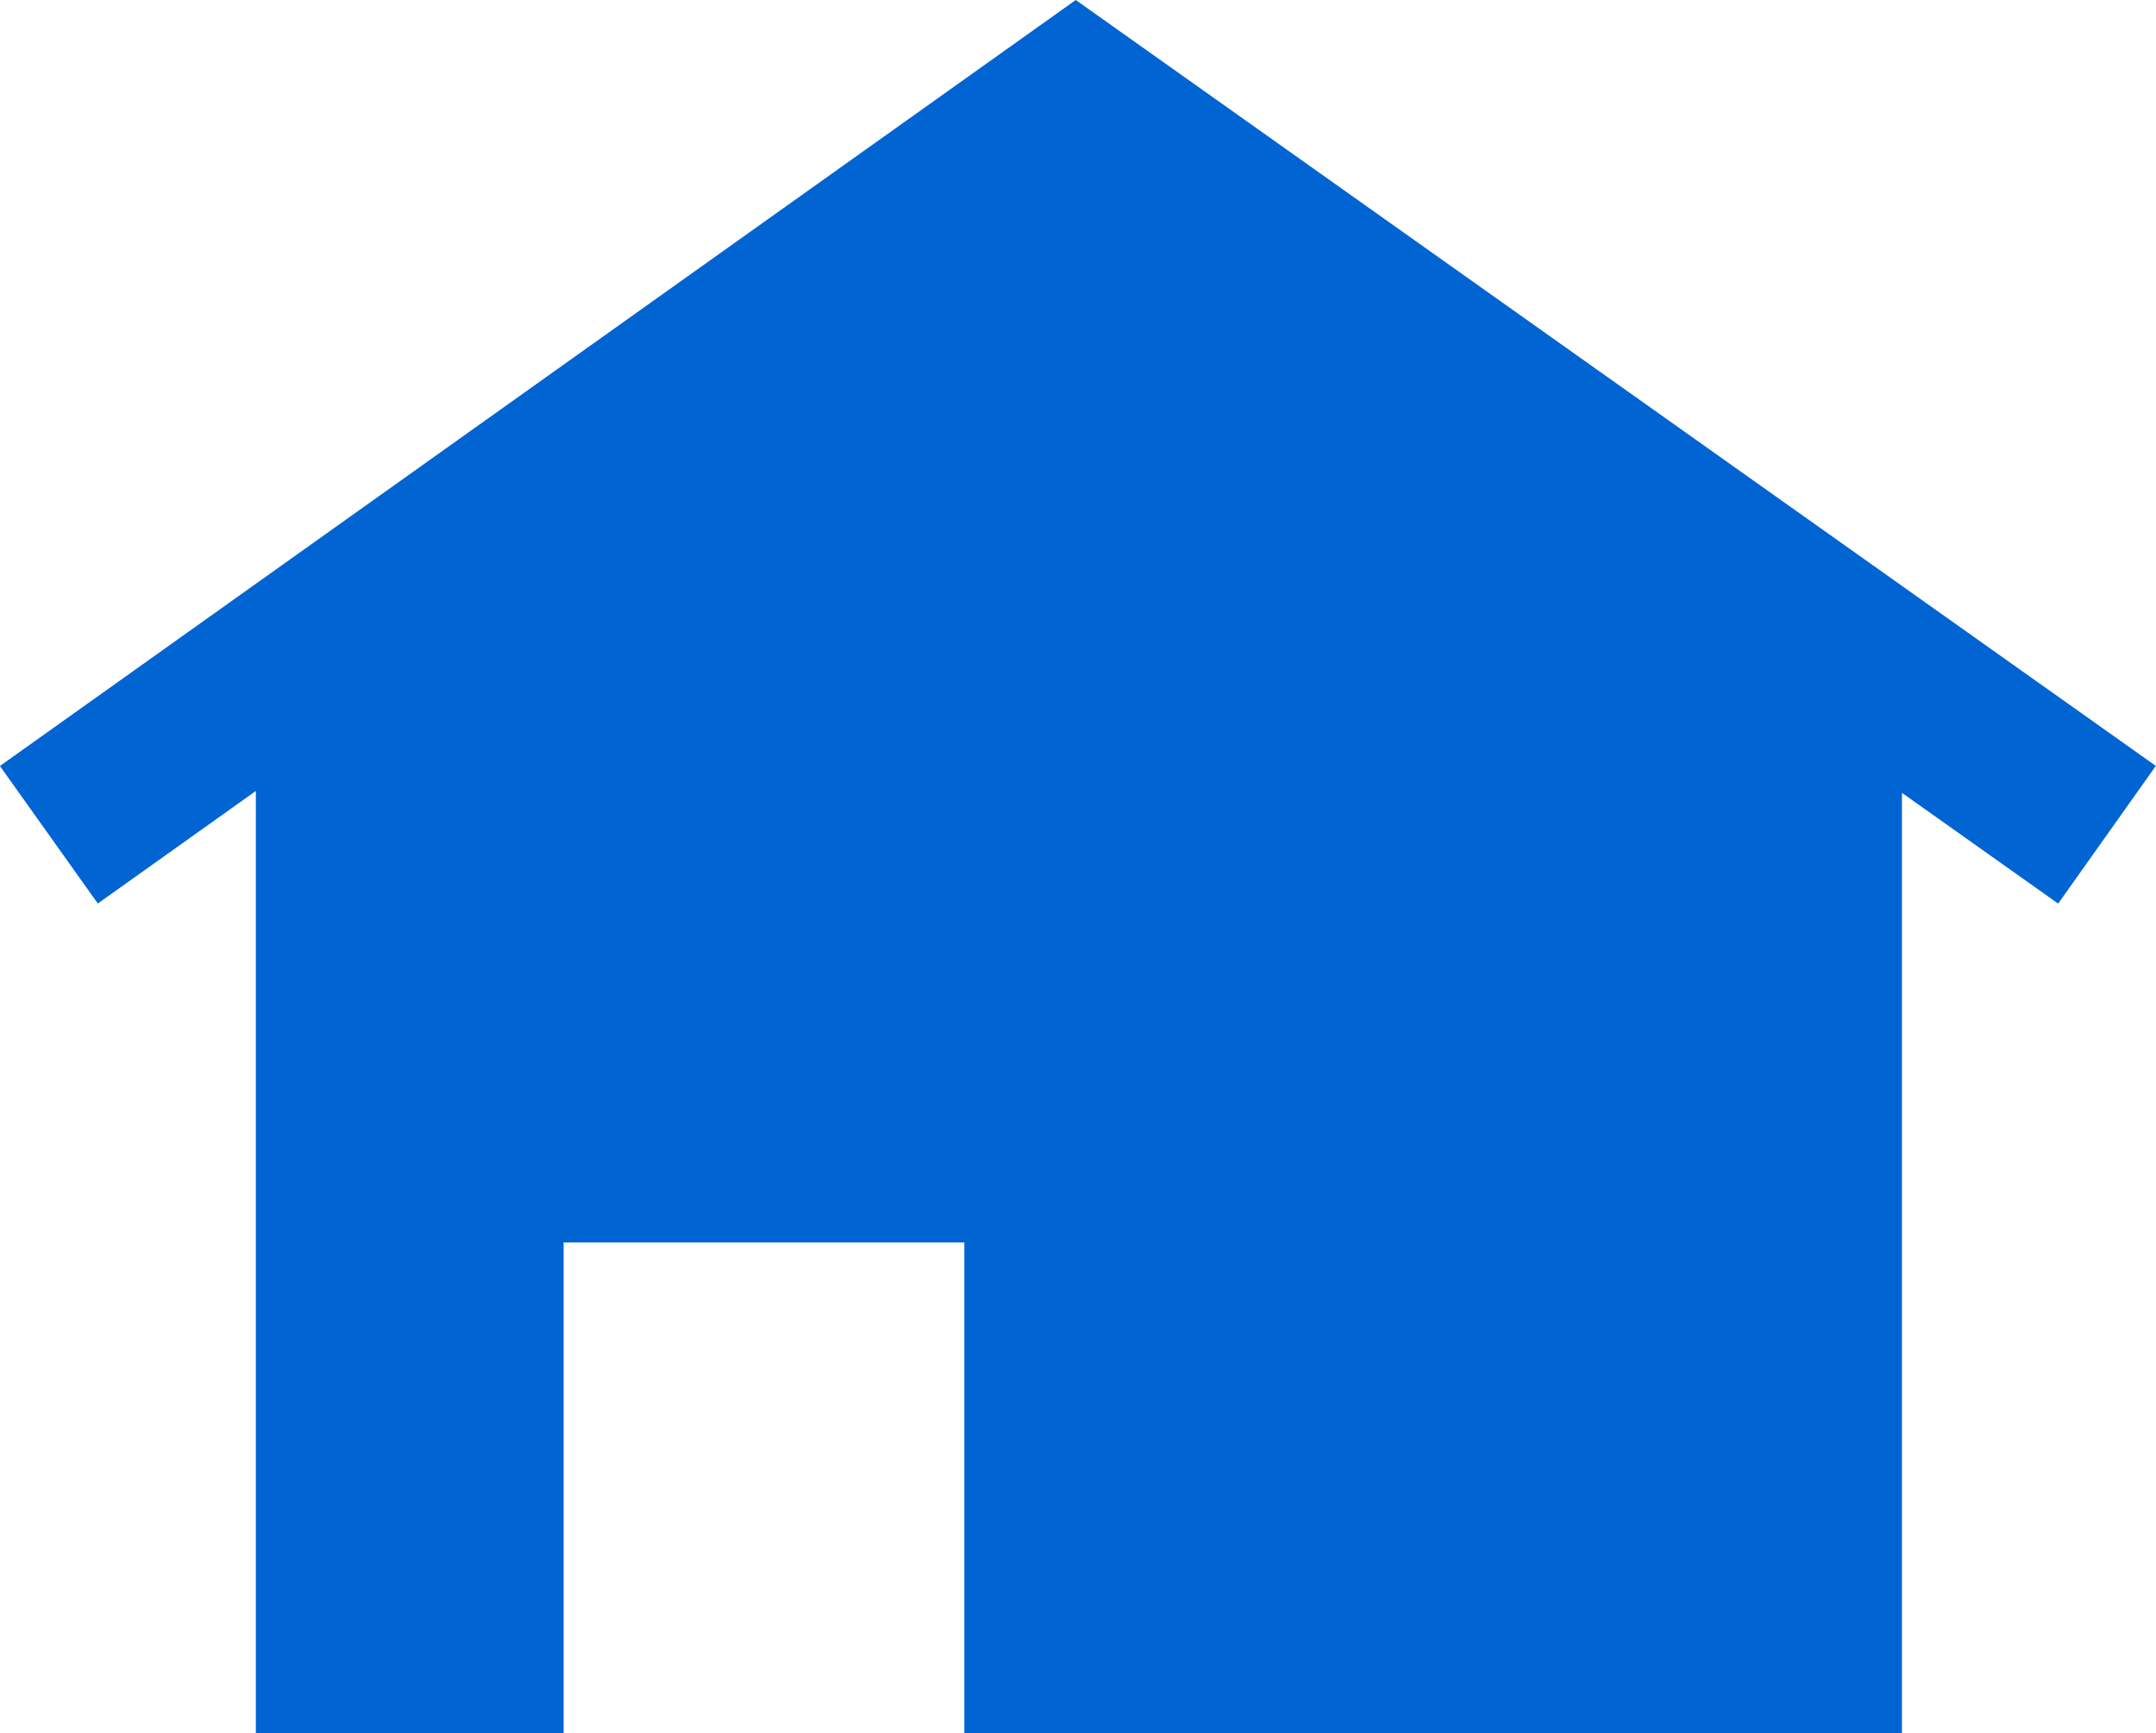 <svg xmlns="http://www.w3.org/2000/svg" width="24" height="19.3" viewBox="0 0 24 19.3">
  <path id="パス_1234" data-name="パス 1234" d="M4630.616,742.939l-11.976,8.529,1.09,1.531,1.759-1.253v10.493h3.426v-5.466h4.461v5.466h10.437V751.767l1.739,1.233,1.087-1.533Z" transform="translate(-4618.641 -742.939)" fill="#0064d2"/>
</svg>